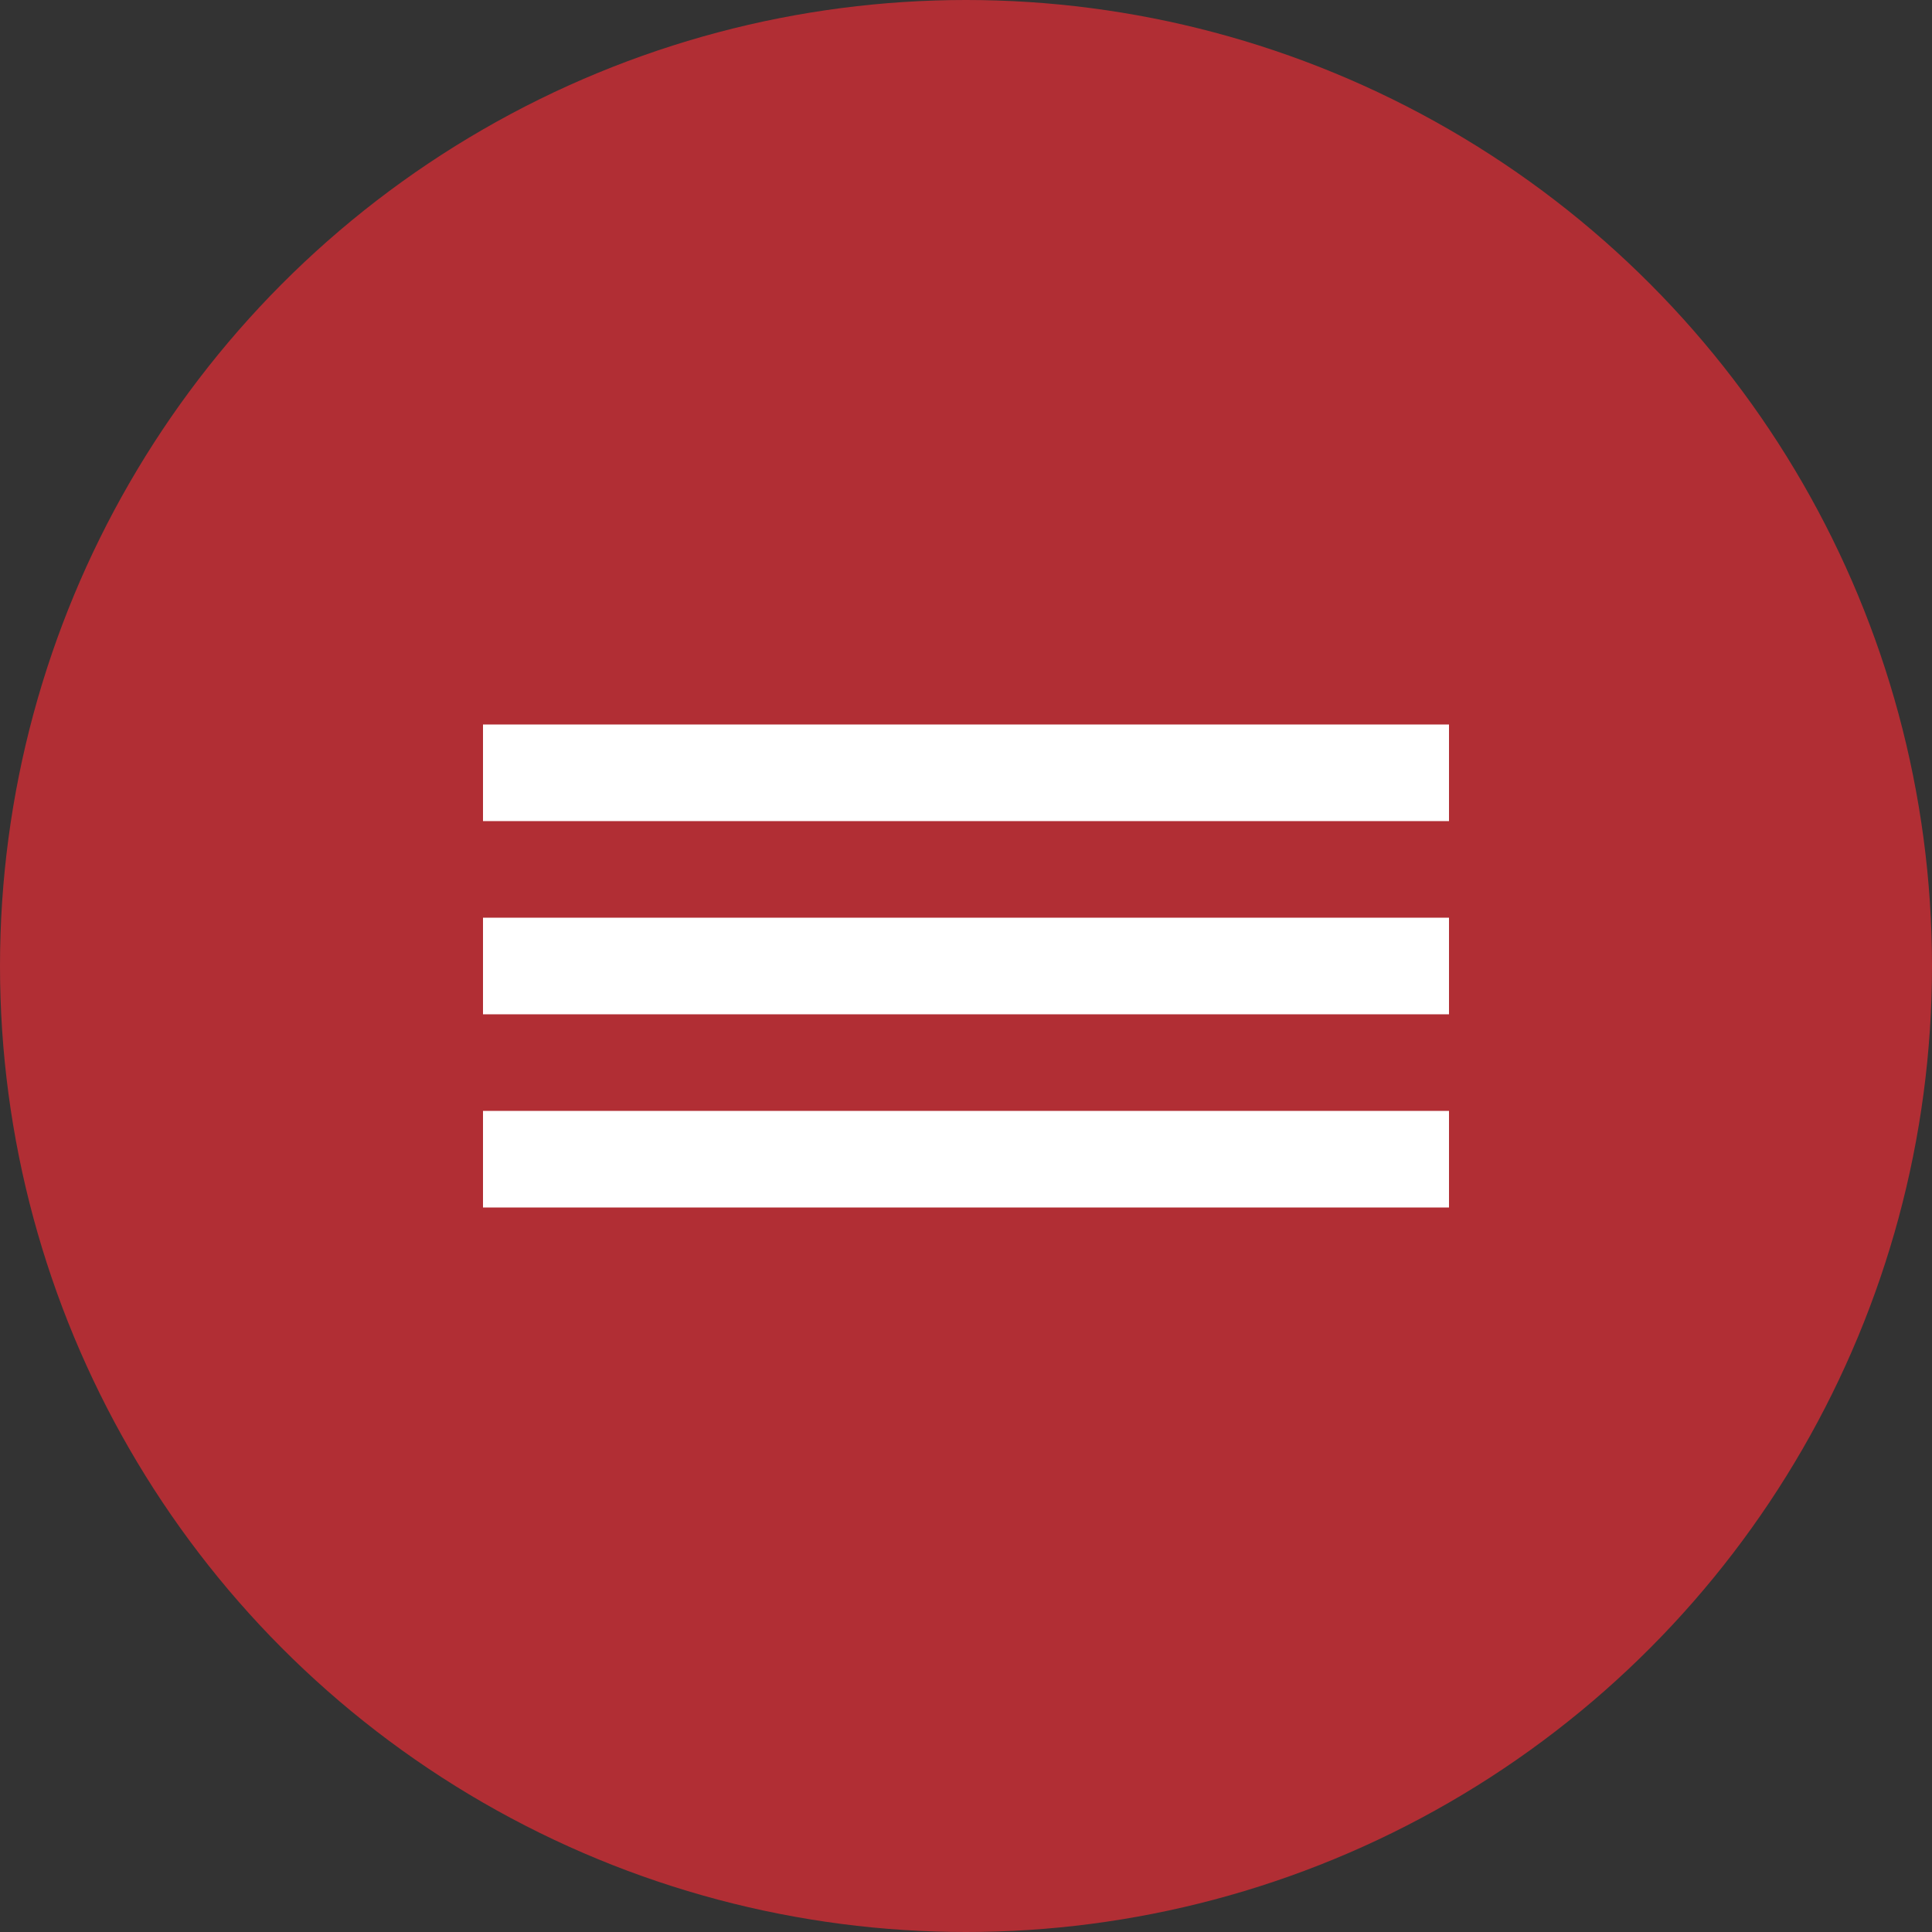 <?xml version="1.0" encoding="UTF-8"?> <svg xmlns="http://www.w3.org/2000/svg" width="40" height="40" viewBox="0 0 40 40" fill="none"><rect x="0" y="0" width="40" height="40" fill="#333333" stroke="none"/><circle cx="20" cy="20" r="20" fill="#B12E34"></circle><rect x="10" y="19" width="20" height="2" fill="white"></rect><rect x="10" y="23" width="20" height="2" fill="white"></rect><rect x="10" y="15" width="20" height="2" fill="white"></rect></svg> 